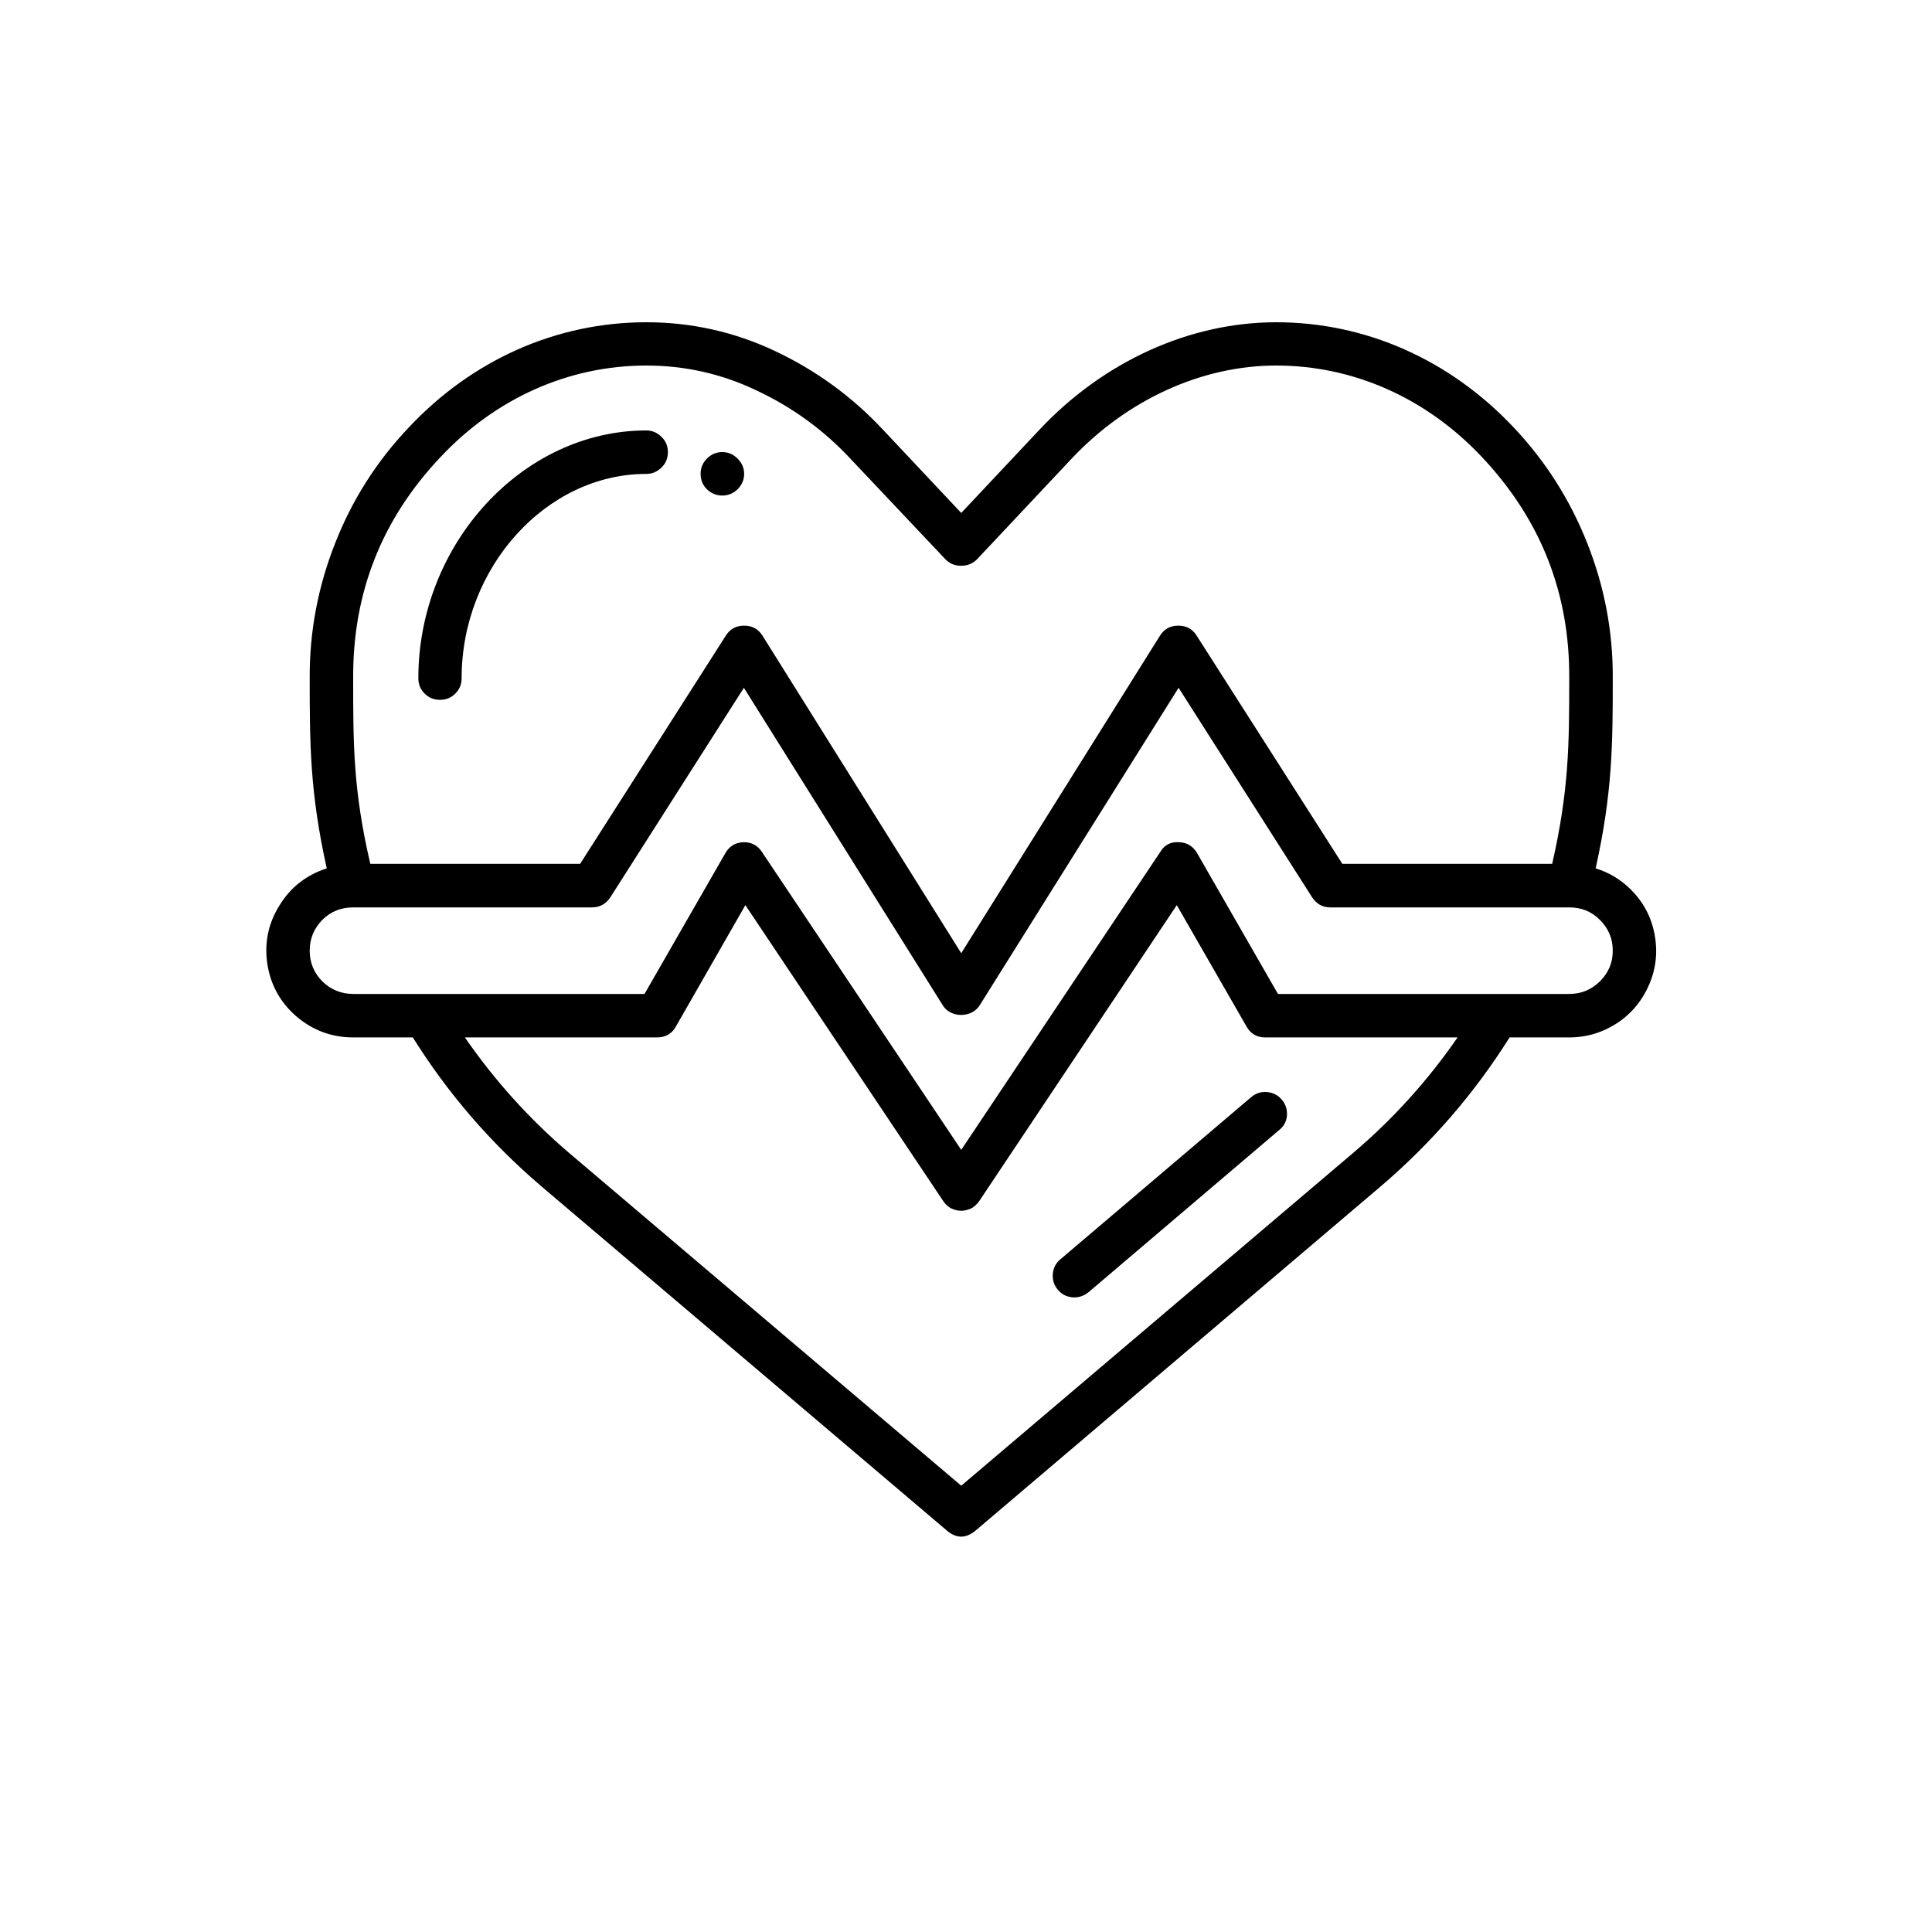 <svg xmlns="http://www.w3.org/2000/svg" xmlns:xlink="http://www.w3.org/1999/xlink" width="40" zoomAndPan="magnify" viewBox="0 0 30 30" height="40" preserveAspectRatio="xMidYMid meet" version="1.0"><defs><clipPath id="72c8a43029"><path d="M 4.047 5.004 L 25.824 5.004 L 25.824 23.875 L 4.047 23.875 Z M 4.047 5.004 " clip-rule="nonzero"/></clipPath></defs><path fill="#000000" d="M 16.465 19.555 C 16.395 19.613 16.355 19.691 16.348 19.781 C 16.34 19.875 16.367 19.957 16.426 20.027 C 16.484 20.098 16.562 20.137 16.656 20.145 C 16.746 20.152 16.828 20.125 16.902 20.066 L 19.863 17.547 C 19.938 17.488 19.977 17.41 19.984 17.32 C 19.988 17.227 19.965 17.145 19.902 17.074 C 19.844 17.004 19.766 16.965 19.672 16.957 C 19.582 16.949 19.5 16.977 19.43 17.035 Z M 16.465 19.555 " fill-opacity="1" fill-rule="nonzero"/><path fill="#000000" d="M 6.832 10.867 C 6.926 10.867 7.004 10.836 7.07 10.77 C 7.137 10.703 7.168 10.625 7.168 10.531 C 7.168 8.812 8.48 7.359 10.035 7.359 C 10.129 7.359 10.207 7.324 10.273 7.258 C 10.34 7.195 10.371 7.113 10.371 7.02 C 10.371 6.93 10.34 6.848 10.273 6.785 C 10.207 6.719 10.129 6.684 10.035 6.684 C 8.117 6.684 6.496 8.445 6.496 10.531 C 6.496 10.625 6.527 10.703 6.594 10.77 C 6.66 10.836 6.738 10.867 6.832 10.867 Z M 6.832 10.867 " fill-opacity="1" fill-rule="nonzero"/><g clip-path="url(#72c8a43029)"><path fill="#000000" d="M 25.32 13.809 C 25.164 13.656 24.984 13.547 24.777 13.484 C 25.039 12.309 25.043 11.547 25.043 10.531 C 25.047 9.809 24.914 9.109 24.648 8.438 C 24.383 7.766 24.004 7.168 23.508 6.641 C 22.512 5.582 21.203 5.004 19.816 5.004 C 18.477 5.004 17.141 5.609 16.145 6.668 L 14.926 7.965 L 13.703 6.664 C 13.223 6.152 12.668 5.75 12.031 5.449 C 11.398 5.152 10.734 5.004 10.035 5.004 C 8.648 5.004 7.336 5.582 6.344 6.641 C 5.848 7.164 5.465 7.766 5.203 8.438 C 4.938 9.109 4.805 9.809 4.809 10.531 C 4.809 11.547 4.812 12.309 5.074 13.484 C 4.758 13.586 4.512 13.777 4.34 14.059 C 4.164 14.34 4.102 14.645 4.152 14.973 C 4.203 15.297 4.355 15.57 4.605 15.785 C 4.859 16 5.152 16.109 5.484 16.109 L 6.41 16.109 C 6.953 16.977 7.617 17.746 8.398 18.414 L 14.707 23.77 C 14.852 23.891 14.996 23.891 15.145 23.77 L 21.449 18.414 C 22.23 17.746 22.895 16.977 23.441 16.109 L 24.367 16.109 C 24.641 16.109 24.891 16.031 25.117 15.883 C 25.344 15.73 25.508 15.527 25.613 15.277 C 25.719 15.023 25.742 14.766 25.691 14.5 C 25.637 14.23 25.516 14.004 25.32 13.809 Z M 6.836 7.102 C 7.699 6.18 8.836 5.676 10.035 5.676 C 10.637 5.676 11.207 5.805 11.746 6.062 C 12.305 6.324 12.793 6.68 13.211 7.129 L 14.68 8.684 C 14.746 8.754 14.828 8.785 14.926 8.785 C 15.02 8.785 15.102 8.754 15.172 8.684 L 16.637 7.125 C 17.504 6.203 18.664 5.676 19.816 5.676 C 21.016 5.676 22.152 6.18 23.016 7.102 C 23.922 8.066 24.375 9.207 24.367 10.531 C 24.367 11.559 24.363 12.27 24.102 13.414 L 20.844 13.414 L 18.582 9.871 C 18.516 9.766 18.422 9.715 18.297 9.715 C 18.172 9.715 18.078 9.766 18.012 9.871 L 14.926 14.801 L 11.84 9.871 C 11.773 9.766 11.68 9.715 11.555 9.715 C 11.43 9.715 11.336 9.766 11.27 9.871 L 9.008 13.414 L 5.75 13.414 C 5.484 12.27 5.484 11.559 5.484 10.531 C 5.477 9.207 5.926 8.066 6.836 7.102 Z M 21.012 17.902 L 14.926 23.07 L 8.836 17.902 C 8.219 17.375 7.68 16.777 7.219 16.109 L 10.203 16.109 C 10.336 16.109 10.434 16.051 10.496 15.938 L 11.574 14.055 L 14.645 18.648 C 14.676 18.695 14.715 18.734 14.766 18.762 C 14.816 18.785 14.867 18.801 14.926 18.801 C 14.98 18.801 15.035 18.785 15.086 18.762 C 15.133 18.734 15.176 18.695 15.207 18.648 L 18.273 14.055 L 19.355 15.938 C 19.418 16.051 19.516 16.109 19.645 16.109 L 22.633 16.109 C 22.172 16.777 21.633 17.375 21.012 17.902 Z M 24.367 15.434 L 19.844 15.434 L 18.59 13.25 C 18.527 13.141 18.434 13.082 18.309 13.078 C 18.18 13.07 18.082 13.117 18.016 13.23 L 14.926 17.855 L 11.832 13.23 C 11.766 13.129 11.672 13.078 11.555 13.078 C 11.551 13.078 11.547 13.078 11.543 13.078 C 11.418 13.082 11.324 13.141 11.262 13.25 L 10.008 15.434 L 5.484 15.434 C 5.297 15.434 5.137 15.367 5.004 15.238 C 4.875 15.105 4.809 14.949 4.809 14.762 C 4.809 14.574 4.875 14.418 5.004 14.285 C 5.137 14.152 5.297 14.09 5.484 14.09 L 9.191 14.09 C 9.316 14.09 9.41 14.035 9.477 13.934 L 11.551 10.68 L 14.641 15.613 C 14.762 15.809 15.086 15.809 15.211 15.613 L 18.301 10.68 L 20.375 13.934 C 20.441 14.035 20.535 14.09 20.656 14.09 L 24.367 14.09 C 24.555 14.09 24.711 14.152 24.844 14.285 C 24.977 14.418 25.043 14.574 25.043 14.762 C 25.043 14.949 24.977 15.105 24.844 15.238 C 24.711 15.367 24.555 15.434 24.367 15.434 Z M 24.367 15.434 " fill-opacity="1" fill-rule="nonzero"/></g><path fill="#000000" d="M 11.555 7.359 C 11.555 7.449 11.52 7.531 11.453 7.598 C 11.387 7.66 11.309 7.695 11.215 7.695 C 11.121 7.695 11.043 7.66 10.977 7.598 C 10.91 7.531 10.879 7.449 10.879 7.359 C 10.879 7.266 10.91 7.188 10.977 7.121 C 11.043 7.055 11.121 7.02 11.215 7.02 C 11.309 7.02 11.387 7.055 11.453 7.121 C 11.52 7.188 11.555 7.266 11.555 7.359 Z M 11.555 7.359 " fill-opacity="1" fill-rule="nonzero"/></svg>